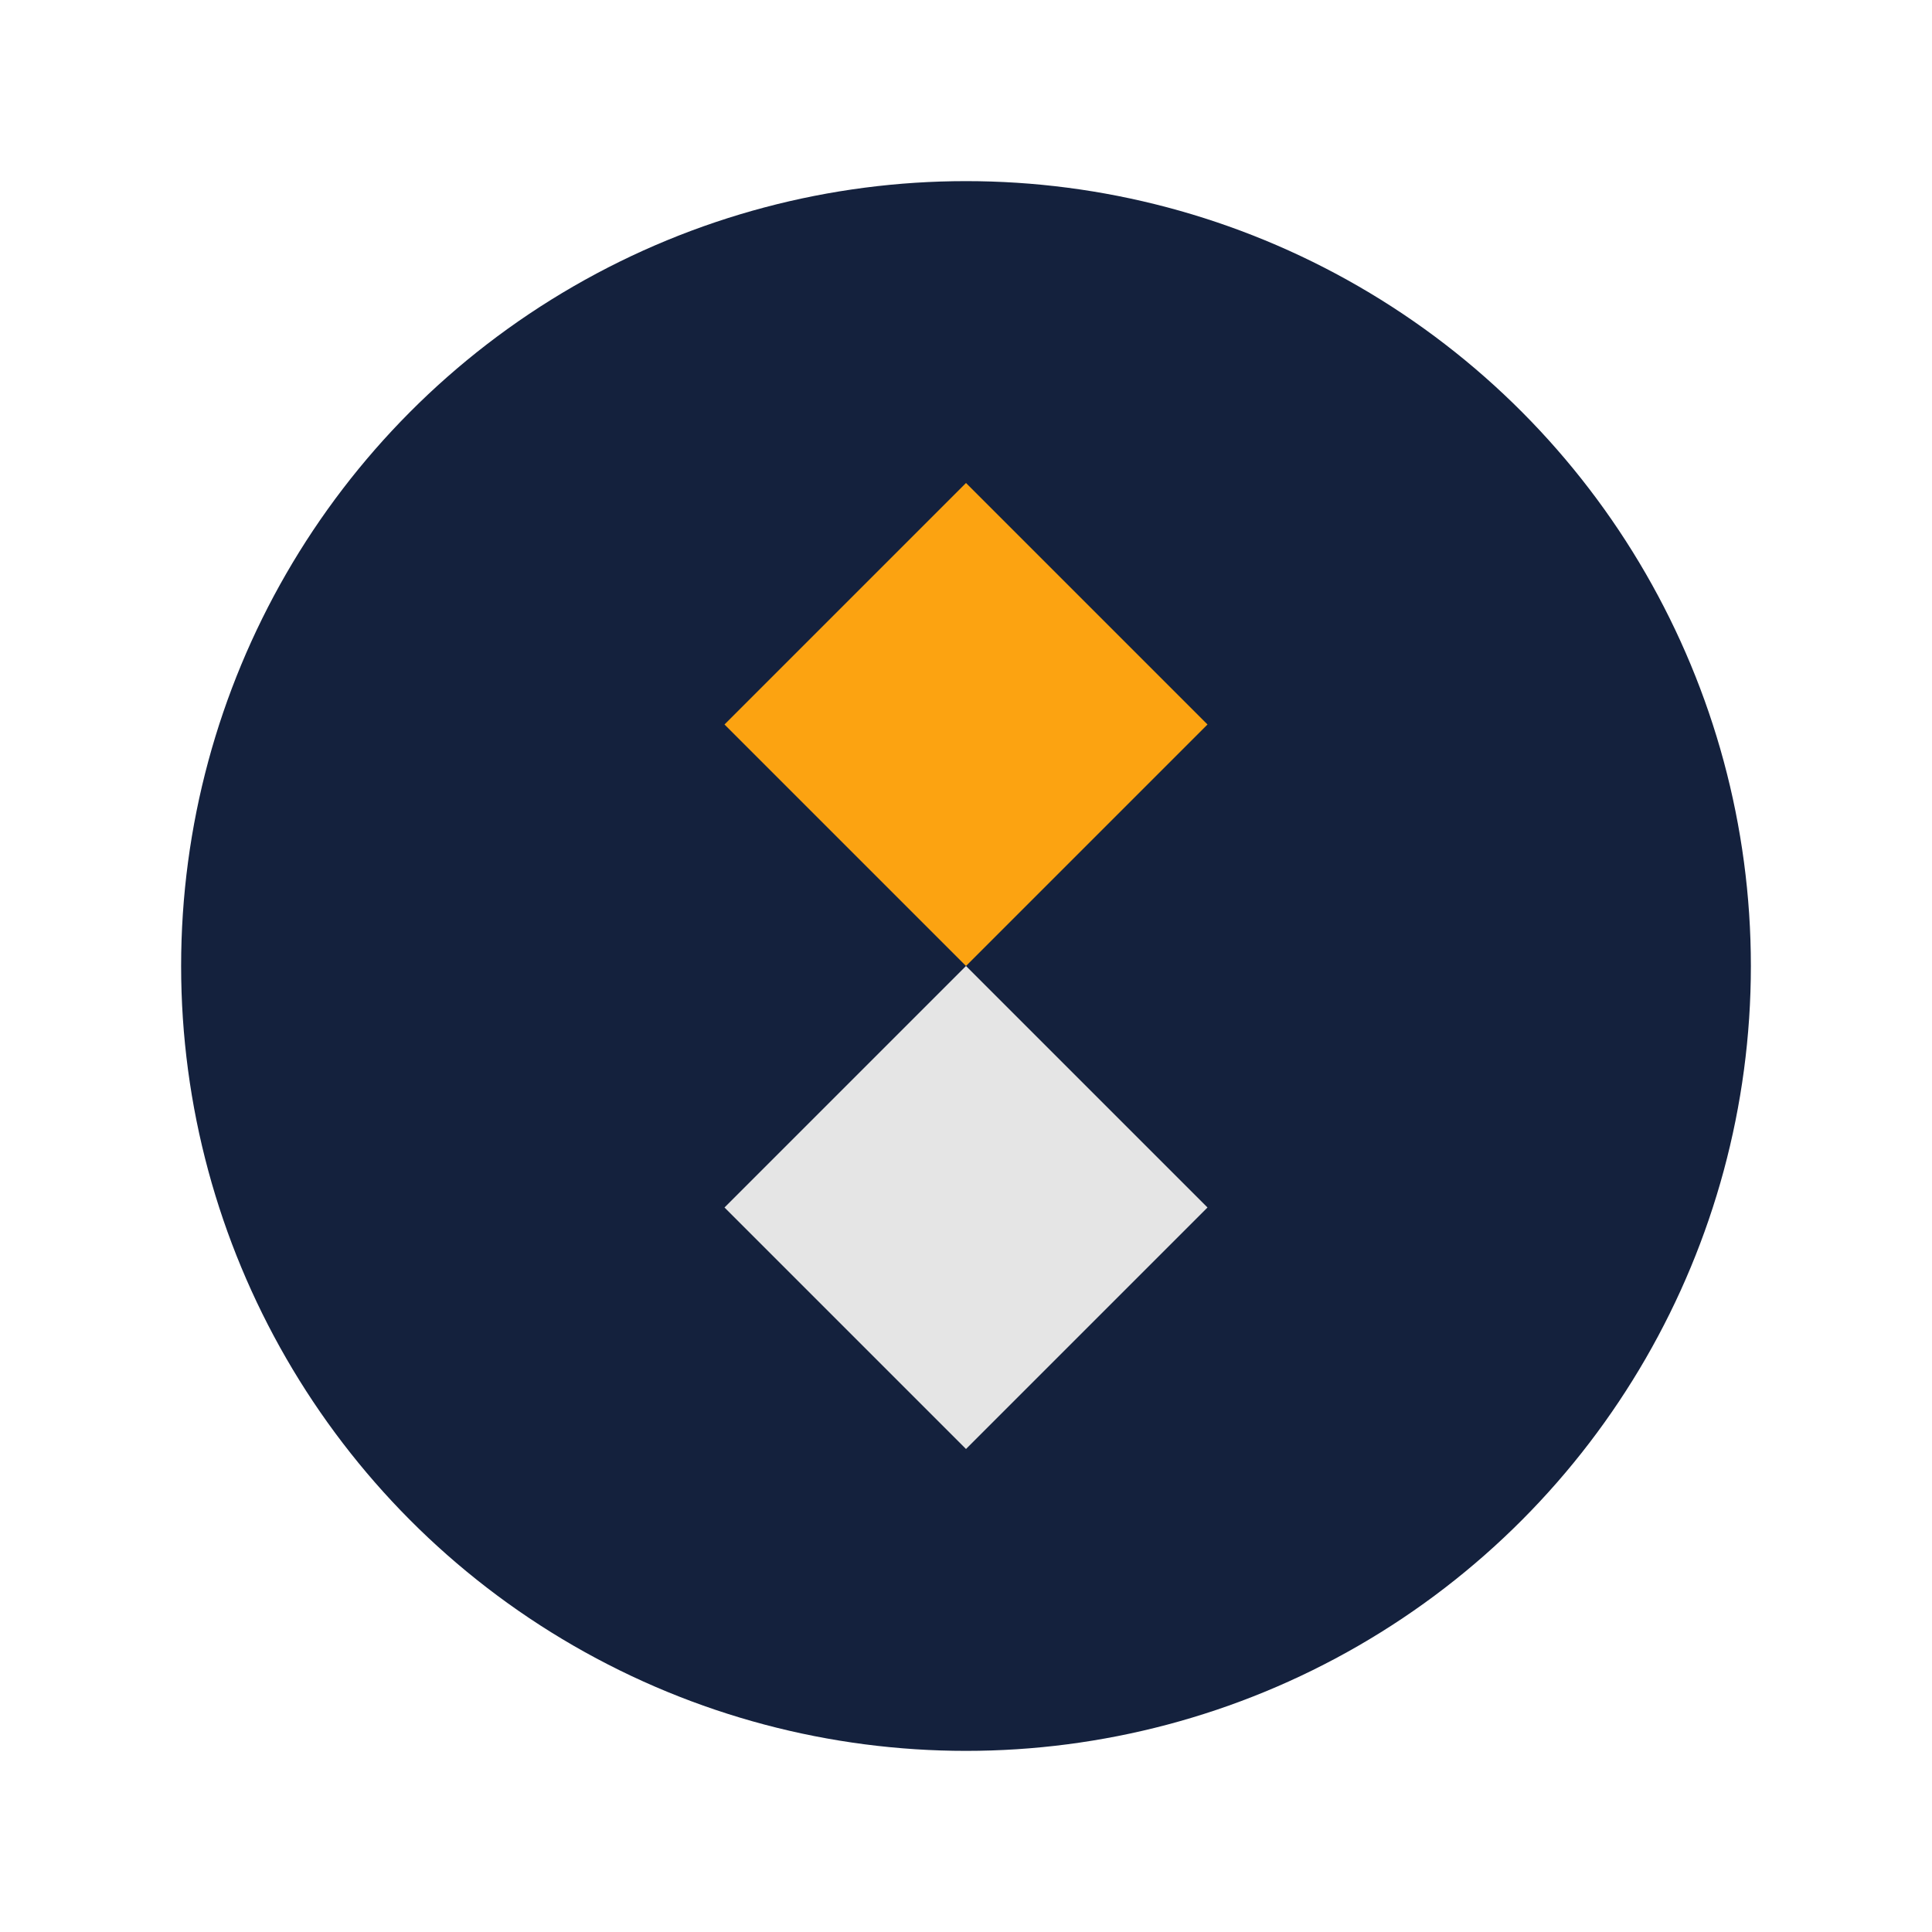 <?xml version="1.0" encoding="UTF-8"?>
<svg xmlns="http://www.w3.org/2000/svg" width="32" height="32" viewBox="0 0 32 32"><circle cx="16" cy="16" r="13" fill="#14213D"/><polygon points="16,8 20,12 16,16 12,12" fill="#FCA311"/><polygon points="16,24 20,20 16,16 12,20" fill="#E5E5E5"/></svg>